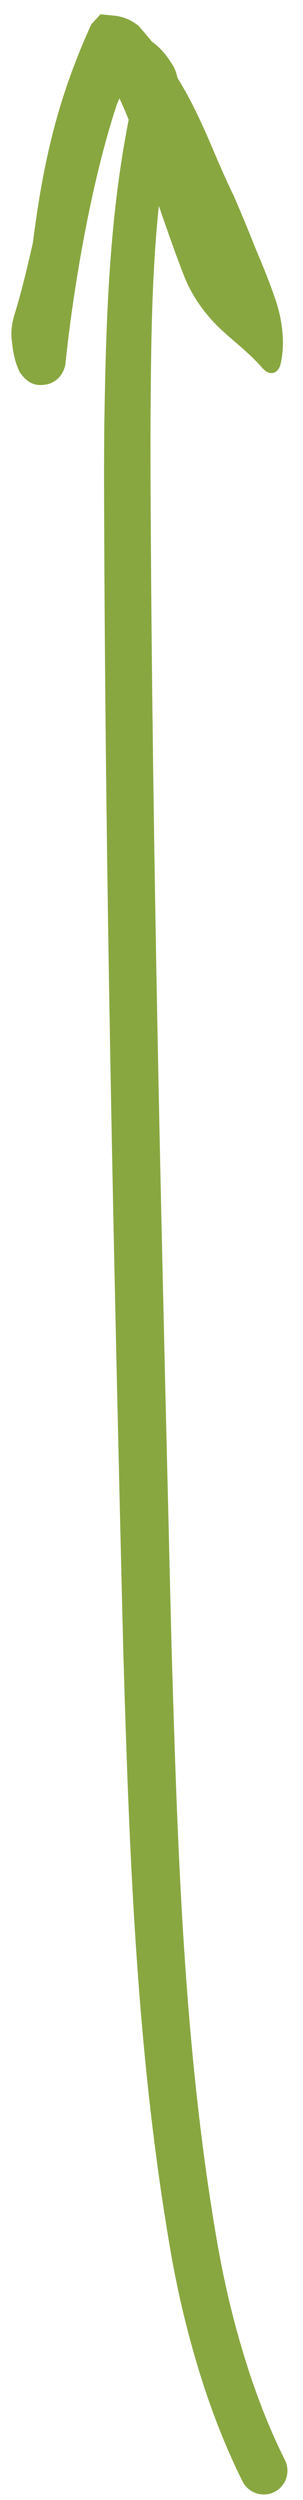 <?xml version="1.0" encoding="UTF-8"?> <svg xmlns="http://www.w3.org/2000/svg" width="8" height="66" viewBox="0 0 8 66" fill="none"><path d="M6.403 65.508C6.477 65.656 6.607 65.769 6.765 65.822C6.922 65.875 7.094 65.863 7.243 65.789C7.392 65.715 7.505 65.584 7.557 65.427C7.61 65.269 7.598 65.097 7.524 64.948C6.874 63.646 6.408 62.222 6.059 60.779C5.947 60.309 5.848 59.834 5.763 59.357C5.76 59.343 5.758 59.33 5.755 59.317C4.845 54.116 4.686 48.756 4.528 43.428C4.528 43.427 4.528 43.426 4.528 43.425C4.278 33.123 4.016 22.812 3.974 12.511C3.974 12.075 3.973 11.629 3.974 11.204C3.992 8.45 4.004 5.651 4.57 3.02C4.602 2.872 4.637 2.729 4.669 2.551C4.685 2.459 4.703 2.363 4.701 2.215C4.703 2.072 4.648 1.856 4.558 1.718C4.436 1.524 4.32 1.347 4.088 1.157C3.975 1.067 3.81 0.968 3.605 0.931C3.388 0.89 3.16 0.937 2.993 1.023C2.392 1.391 2.295 1.777 2.105 2.129C1.781 2.842 1.585 3.535 1.393 4.235C1.015 5.606 0.757 7.095 0.386 8.293C0.251 8.73 0.309 8.963 0.342 9.232C0.359 9.334 0.38 9.433 0.411 9.542C0.428 9.598 0.444 9.65 0.479 9.734C0.513 9.787 0.471 9.792 0.661 9.997C0.701 10.017 0.878 10.26 1.322 10.124C1.52 10.039 1.566 9.955 1.615 9.893C1.66 9.827 1.679 9.778 1.689 9.754C1.732 9.632 1.727 9.607 1.733 9.562C1.743 9.467 1.753 9.372 1.763 9.277C2.058 6.682 2.683 3.51 3.495 1.678L2.864 1.905C2.739 1.888 2.715 1.854 2.72 1.863C3.32 2.603 3.846 4.463 4.346 5.875C4.498 6.314 4.655 6.753 4.822 7.189C4.846 7.251 4.868 7.307 4.894 7.367C5.119 7.913 5.503 8.395 5.863 8.723C6.222 9.054 6.565 9.304 6.926 9.714C6.964 9.758 7.008 9.798 7.059 9.823C7.11 9.848 7.164 9.856 7.216 9.844C7.267 9.831 7.311 9.799 7.345 9.753C7.379 9.707 7.399 9.651 7.412 9.595C7.543 9.023 7.436 8.362 7.253 7.85C7.073 7.332 6.916 6.964 6.756 6.58C6.739 6.538 6.722 6.498 6.705 6.455C6.535 6.024 6.355 5.594 6.169 5.164C5.44 3.678 5.136 2.34 3.648 0.672C3.518 0.576 3.34 0.454 3.042 0.416L2.653 0.377L2.411 0.642C0.95 3.832 0.938 6.285 0.521 9.142C0.511 9.24 0.5 9.338 0.49 9.436C0.494 9.415 0.487 9.407 0.523 9.305C0.531 9.284 0.547 9.241 0.589 9.18C0.635 9.122 0.679 9.041 0.871 8.958C1.305 8.827 1.472 9.062 1.505 9.076C1.667 9.252 1.608 9.217 1.625 9.234C1.628 9.242 1.619 9.217 1.612 9.195C1.599 9.147 1.585 9.085 1.575 9.027C1.546 8.885 1.561 8.686 1.558 8.724C2.012 7.227 2.193 5.894 2.543 4.533C2.711 3.861 2.895 3.189 3.15 2.605C3.26 2.329 3.484 2.024 3.504 2.035C3.485 2.065 3.321 2.014 3.392 2.044C3.439 2.078 3.522 2.176 3.6 2.304C3.571 2.068 3.556 2.507 3.476 2.779C2.876 5.587 2.8 8.404 2.754 11.198C2.75 11.625 2.748 12.073 2.747 12.51C2.768 22.842 3.001 33.148 3.251 43.457C3.251 43.458 3.251 43.459 3.251 43.46C3.41 48.814 3.59 54.198 4.522 59.535C4.524 59.549 4.527 59.563 4.529 59.577C4.619 60.078 4.723 60.577 4.841 61.071C5.208 62.59 5.695 64.084 6.403 65.508Z" fill="#88A740"></path></svg> 